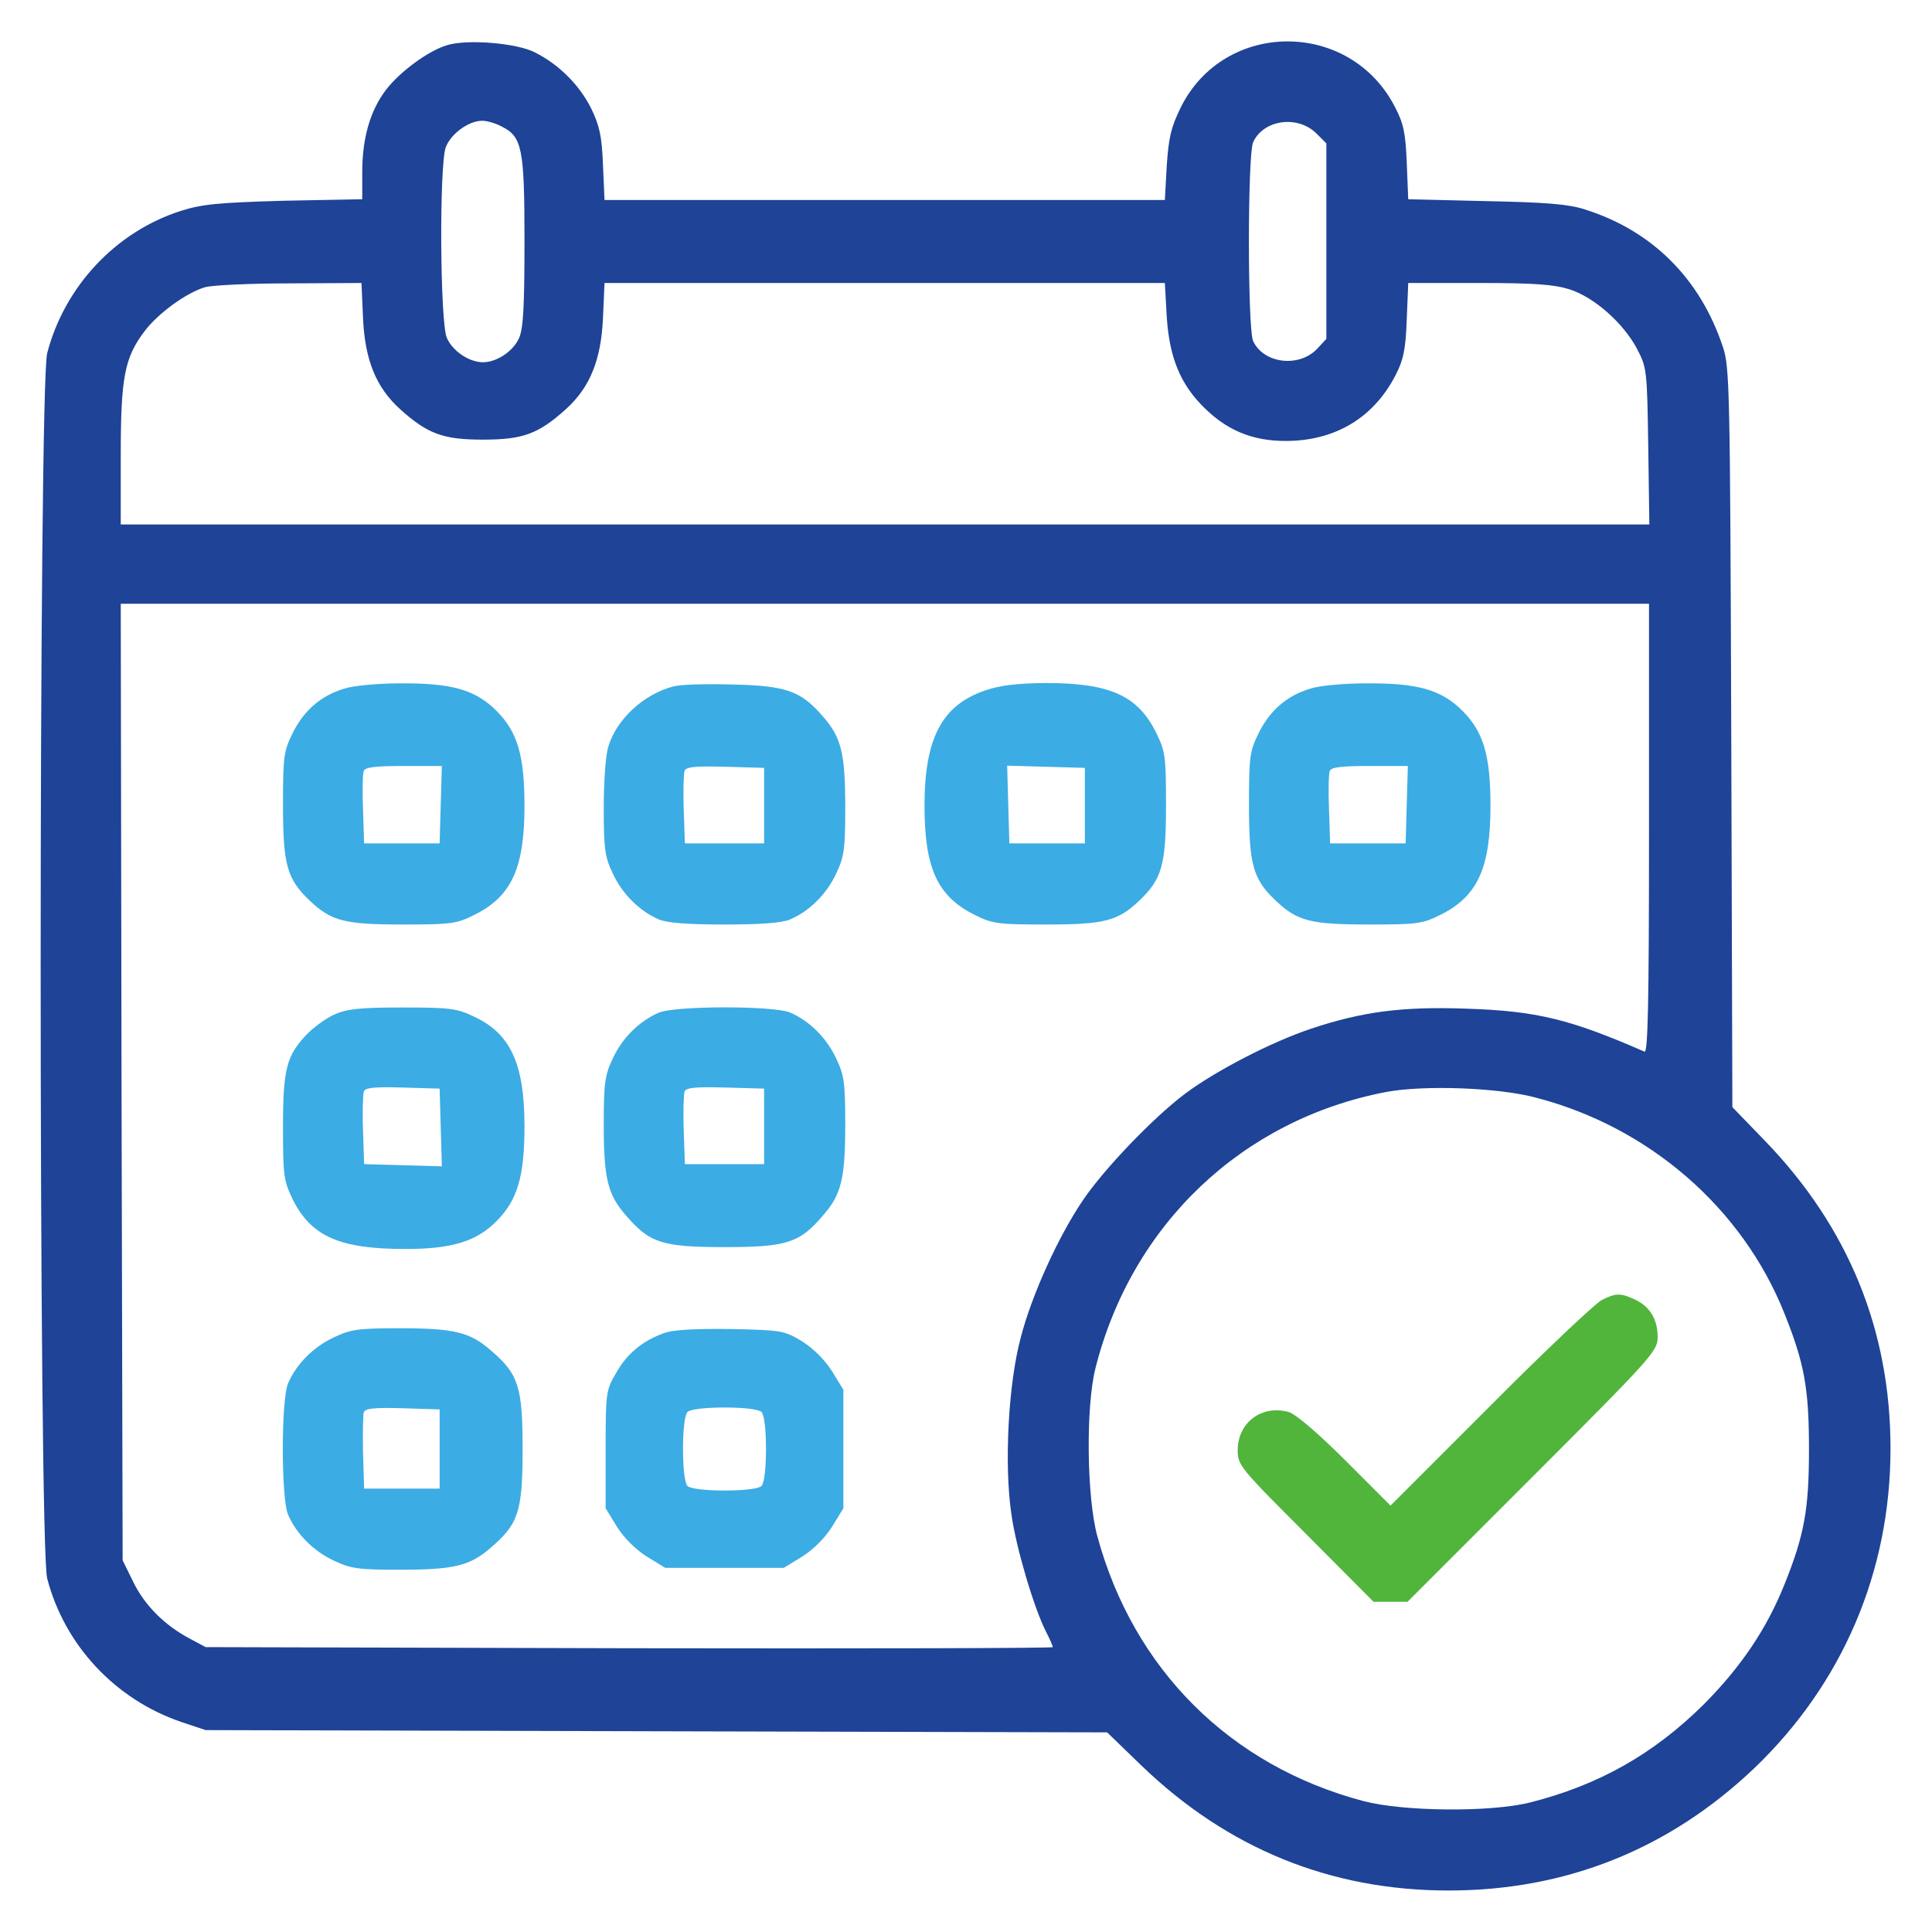 <?xml version="1.0" encoding="UTF-8"?>
<svg xmlns="http://www.w3.org/2000/svg" width="40" height="40" viewBox="0 0 40 40" fill="none">
  <g clip-path="url(#clip0_118_16)">
    <path d="M9.25 0.937C8.859 1.055 8.273 1.492 7.992 1.859C7.664 2.289 7.5 2.859 7.5 3.562V4.125L5.883 4.156C4.516 4.195 4.18 4.227 3.742 4.367C2.398 4.797 1.336 5.93 0.977 7.312C0.797 7.992 0.797 32 0.977 32.68C1.336 34.062 2.383 35.18 3.742 35.648L4.258 35.82L13.586 35.844L22.922 35.867L23.625 36.547C25.414 38.273 27.547 39.141 29.992 39.141C32.43 39.141 34.562 38.281 36.32 36.609C38.148 34.859 39.141 32.539 39.141 29.992C39.141 27.547 38.273 25.414 36.547 23.625L35.867 22.922L35.844 15.266C35.82 8.102 35.812 7.594 35.672 7.188C35.203 5.766 34.203 4.773 32.812 4.336C32.484 4.227 32 4.188 30.773 4.164L29.156 4.125L29.125 3.367C29.102 2.75 29.055 2.547 28.883 2.219C27.953 0.398 25.344 0.406 24.445 2.227C24.242 2.641 24.195 2.852 24.156 3.438L24.117 4.141H18.32H12.516L12.484 3.414C12.461 2.82 12.414 2.609 12.242 2.25C12 1.766 11.586 1.344 11.078 1.086C10.703 0.891 9.672 0.805 9.25 0.937ZM10.398 2.625C10.812 2.836 10.859 3.086 10.859 5C10.859 6.312 10.836 6.789 10.75 6.992C10.633 7.266 10.289 7.5 10 7.5C9.711 7.5 9.367 7.266 9.25 6.992C9.109 6.648 9.094 3.445 9.227 3.055C9.328 2.773 9.703 2.5 9.984 2.5C10.086 2.5 10.273 2.555 10.398 2.625ZM27.258 2.766L27.461 2.969V4.992V7.016L27.273 7.219C26.898 7.617 26.164 7.531 25.945 7.062C25.828 6.805 25.828 3.203 25.945 2.945C26.156 2.477 26.867 2.375 27.258 2.766ZM7.516 6.586C7.555 7.445 7.781 8.016 8.281 8.469C8.852 8.984 9.172 9.102 10 9.102C10.828 9.102 11.148 8.984 11.719 8.469C12.219 8.016 12.445 7.445 12.484 6.586L12.516 5.859H18.32H24.117L24.156 6.555C24.211 7.406 24.438 7.969 24.961 8.469C25.469 8.961 26.039 9.164 26.797 9.125C27.734 9.07 28.461 8.602 28.891 7.773C29.055 7.453 29.102 7.25 29.125 6.617L29.156 5.859H30.625C31.789 5.859 32.18 5.891 32.5 5.992C33.008 6.156 33.609 6.688 33.891 7.219C34.094 7.609 34.102 7.648 34.125 9.234L34.148 10.859H18.328H2.5V9.43C2.5 7.812 2.578 7.406 2.992 6.859C3.273 6.484 3.867 6.055 4.25 5.945C4.383 5.906 5.164 5.867 5.984 5.867L7.484 5.859L7.516 6.586ZM34.141 17.156C34.141 20.852 34.117 21.805 34.047 21.773C32.508 21.102 31.82 20.93 30.352 20.883C29.031 20.836 28.203 20.945 27.148 21.297C26.328 21.57 25.164 22.172 24.531 22.648C23.875 23.141 22.859 24.203 22.43 24.836C21.922 25.578 21.359 26.812 21.133 27.695C20.875 28.656 20.789 30.32 20.938 31.336C21.031 32.031 21.406 33.281 21.648 33.766C21.734 33.93 21.797 34.078 21.797 34.102C21.797 34.125 17.852 34.133 13.031 34.125L4.258 34.102L3.922 33.922C3.406 33.648 2.992 33.234 2.758 32.75L2.539 32.305L2.516 22.398L2.5 12.5H18.32H34.141V17.156ZM31.805 22.727C34.148 23.336 36.078 25.016 36.945 27.195C37.359 28.227 37.453 28.75 37.453 30C37.453 31.25 37.359 31.773 36.945 32.805C36.578 33.719 36.055 34.5 35.281 35.281C34.234 36.32 33.094 36.961 31.672 37.32C30.852 37.523 29.062 37.508 28.227 37.289C25.477 36.562 23.469 34.57 22.719 31.805C22.5 31.008 22.477 29.133 22.68 28.328C23.43 25.352 25.719 23.18 28.695 22.609C29.477 22.461 31.031 22.516 31.805 22.727Z" fill="#1E4397"></path>
    <path d="M7.125 14.258C6.641 14.406 6.297 14.703 6.062 15.172C5.875 15.555 5.859 15.648 5.859 16.672C5.859 17.914 5.945 18.203 6.414 18.648C6.859 19.07 7.133 19.141 8.344 19.141C9.352 19.141 9.453 19.125 9.828 18.938C10.594 18.555 10.859 17.969 10.859 16.68C10.859 15.641 10.711 15.148 10.281 14.719C9.844 14.281 9.359 14.141 8.289 14.148C7.836 14.148 7.312 14.195 7.125 14.258ZM9.125 16.656L9.102 17.461H8.32H7.539L7.516 16.766C7.5 16.383 7.508 16.023 7.531 15.961C7.562 15.883 7.781 15.859 8.359 15.859H9.148L9.125 16.656Z" fill="#3CACE4"></path>
    <path d="M13.945 14.211C13.328 14.367 12.758 14.898 12.594 15.461C12.539 15.625 12.5 16.195 12.5 16.727C12.5 17.578 12.523 17.742 12.688 18.086C12.883 18.508 13.242 18.867 13.648 19.039C13.82 19.109 14.258 19.141 15 19.141C15.742 19.141 16.18 19.109 16.352 19.039C16.758 18.867 17.117 18.508 17.312 18.086C17.477 17.742 17.5 17.578 17.5 16.727C17.5 15.609 17.422 15.273 17.047 14.844C16.586 14.305 16.281 14.195 15.156 14.172C14.617 14.156 14.078 14.172 13.945 14.211ZM15.82 16.68V17.461H15H14.18L14.156 16.766C14.141 16.383 14.156 16.016 14.172 15.961C14.203 15.875 14.398 15.859 15.016 15.875L15.82 15.898V16.68Z" fill="#3CACE4"></path>
    <path d="M20.391 14.297C19.5 14.602 19.141 15.289 19.141 16.68C19.141 17.969 19.406 18.555 20.172 18.938C20.547 19.125 20.648 19.141 21.656 19.141C22.867 19.141 23.141 19.07 23.586 18.648C24.055 18.203 24.141 17.914 24.141 16.672C24.141 15.648 24.125 15.555 23.938 15.172C23.555 14.398 22.977 14.141 21.648 14.141C21.047 14.148 20.703 14.188 20.391 14.297ZM22.461 16.68V17.461H21.68H20.898L20.875 16.656L20.852 15.852L21.656 15.875L22.461 15.898V16.68Z" fill="#3CACE4"></path>
    <path d="M27.125 14.258C26.641 14.406 26.297 14.703 26.062 15.172C25.875 15.555 25.859 15.648 25.859 16.672C25.859 17.914 25.945 18.203 26.414 18.648C26.859 19.07 27.133 19.141 28.344 19.141C29.352 19.141 29.453 19.125 29.828 18.938C30.594 18.555 30.859 17.969 30.859 16.68C30.859 15.641 30.711 15.148 30.281 14.719C29.844 14.281 29.359 14.141 28.289 14.148C27.836 14.148 27.312 14.195 27.125 14.258ZM29.125 16.656L29.102 17.461H28.32H27.539L27.516 16.766C27.5 16.383 27.508 16.023 27.531 15.961C27.562 15.883 27.781 15.859 28.359 15.859H29.148L29.125 16.656Z" fill="#3CACE4"></path>
    <path d="M6.914 21.008C6.742 21.086 6.492 21.273 6.352 21.414C5.93 21.859 5.859 22.133 5.859 23.344C5.859 24.352 5.875 24.445 6.062 24.836C6.445 25.602 7.039 25.859 8.391 25.859C9.352 25.859 9.867 25.703 10.281 25.281C10.711 24.852 10.859 24.359 10.859 23.32C10.859 22.023 10.57 21.398 9.812 21.047C9.453 20.875 9.312 20.859 8.32 20.859C7.422 20.859 7.172 20.891 6.914 21.008ZM9.125 23.344L9.148 24.148L8.344 24.125L7.539 24.102L7.516 23.406C7.5 23.023 7.516 22.656 7.531 22.602C7.562 22.516 7.75 22.5 8.336 22.516L9.102 22.539L9.125 23.344Z" fill="#3CACE4"></path>
    <path d="M13.633 20.969C13.234 21.141 12.875 21.5 12.688 21.914C12.523 22.258 12.5 22.422 12.5 23.273C12.5 24.391 12.578 24.727 12.953 25.156C13.445 25.734 13.703 25.82 15 25.82C16.297 25.82 16.555 25.734 17.047 25.156C17.422 24.727 17.5 24.391 17.5 23.273C17.5 22.422 17.477 22.258 17.312 21.914C17.117 21.492 16.758 21.133 16.352 20.961C16.008 20.82 13.961 20.82 13.633 20.969ZM15.82 23.32V24.102H15H14.18L14.156 23.406C14.141 23.023 14.156 22.656 14.172 22.602C14.203 22.516 14.398 22.5 15.016 22.516L15.82 22.539V23.32Z" fill="#3CACE4"></path>
    <path d="M6.914 27.688C6.492 27.883 6.133 28.242 5.961 28.648C5.82 29 5.82 31 5.961 31.352C6.133 31.758 6.492 32.117 6.914 32.312C7.258 32.477 7.422 32.5 8.273 32.5C9.391 32.5 9.727 32.422 10.156 32.047C10.734 31.555 10.82 31.297 10.82 30C10.82 28.703 10.734 28.445 10.156 27.953C9.727 27.578 9.391 27.5 8.273 27.5C7.422 27.5 7.258 27.523 6.914 27.688ZM9.102 30V30.82H8.32H7.539L7.516 30.086C7.508 29.68 7.516 29.297 7.531 29.242C7.562 29.156 7.75 29.141 8.336 29.156L9.102 29.18V30Z" fill="#3CACE4"></path>
    <path d="M13.742 27.602C13.297 27.766 12.984 28.023 12.758 28.422C12.547 28.781 12.539 28.82 12.539 30.008V31.227L12.773 31.609C12.922 31.844 13.156 32.078 13.391 32.227L13.773 32.461H15H16.227L16.609 32.227C16.844 32.078 17.078 31.844 17.227 31.609L17.461 31.227V30V28.773L17.227 28.391C17.078 28.156 16.844 27.922 16.609 27.773C16.234 27.547 16.195 27.539 15.125 27.516C14.352 27.508 13.938 27.531 13.742 27.602ZM15.766 29.234C15.82 29.289 15.859 29.578 15.859 30C15.859 30.422 15.82 30.711 15.766 30.766C15.641 30.891 14.359 30.891 14.234 30.766C14.18 30.711 14.141 30.422 14.141 30C14.141 29.578 14.18 29.289 14.234 29.234C14.289 29.18 14.578 29.141 15 29.141C15.422 29.141 15.711 29.18 15.766 29.234Z" fill="#3CACE4"></path>
    <path d="M33.164 26.914C33.031 26.984 31.992 27.961 30.859 29.102L28.789 31.172L27.852 30.234C27.273 29.656 26.82 29.273 26.68 29.234C26.125 29.078 25.625 29.453 25.625 30.023C25.625 30.336 25.672 30.391 27.031 31.75L28.438 33.164H28.789H29.141L31.727 30.578C34.133 28.172 34.312 27.977 34.32 27.711C34.328 27.336 34.172 27.062 33.867 26.914C33.555 26.766 33.461 26.766 33.164 26.914Z" fill="#51B53C"></path>
  </g>
  <defs>
    <clipPath id="clip0_118_16">
      <rect width="40" height="40" fill="white"></rect>
    </clipPath>
  </defs>
</svg>

